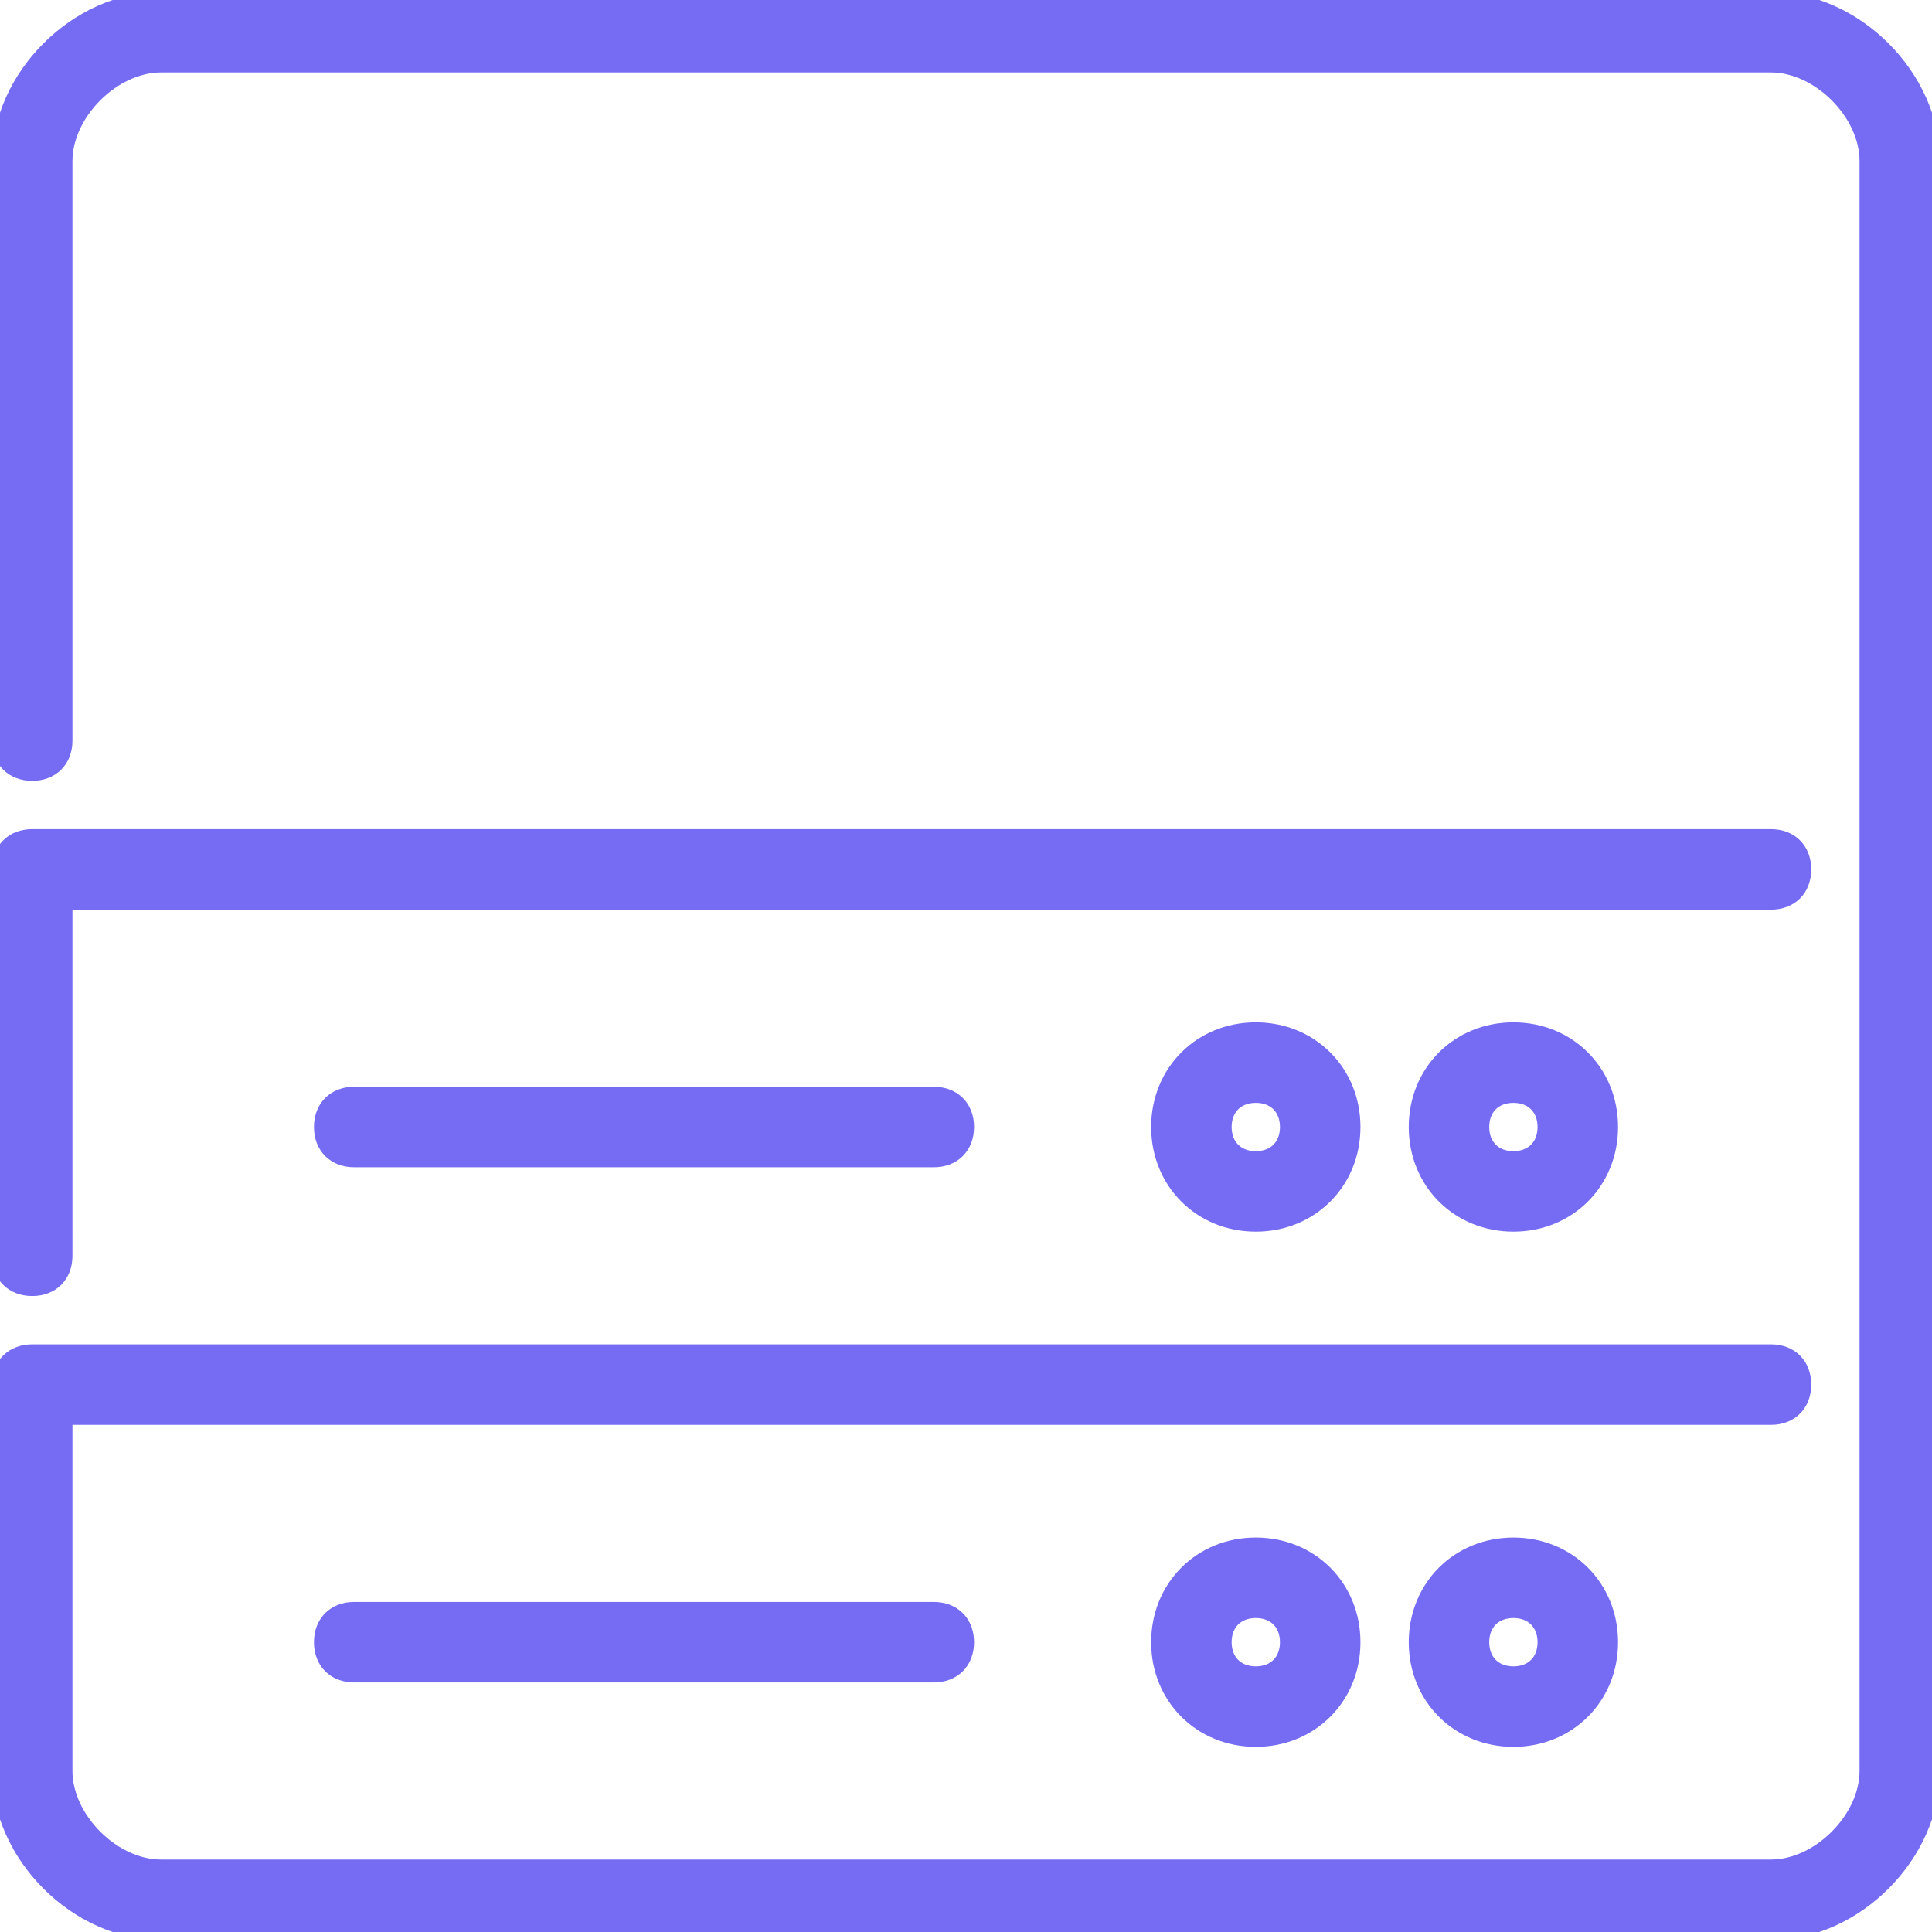 <?xml version="1.0" encoding="utf-8"?>
<!-- Generator: Adobe Illustrator 24.1.1, SVG Export Plug-In . SVG Version: 6.00 Build 0)  -->
<svg version="1.1" id="Layer_1" xmlns="http://www.w3.org/2000/svg" xmlns:xlink="http://www.w3.org/1999/xlink" x="0px" y="0px"
	 viewBox="0 0 60 60" style="enable-background:new 0 0 60 60;" xml:space="preserve">
<style type="text/css">
	.st0{fill-rule:evenodd;clip-rule:evenodd;fill:#766CF4;stroke:#766CF4;stroke-width:0.5;stroke-miterlimit:10;}
</style>
<g id="People">
	<g id="Icon-29">
		<path id="hard-disks" class="st0" d="M1,40c0.6,0,1-0.4,1-1V28h53c0.6,0,1-0.4,1-1s-0.4-1-1-1H1c-0.6,0-1,0.4-1,1v12
			C0,39.6,0.4,40,1,40L1,40z M11,34c-0.6,0-1,0.4-1,1s0.4,1,1,1h18c0.6,0,1-0.4,1-1s-0.4-1-1-1H11z M39,34c-0.6,0-1,0.4-1,1
			s0.4,1,1,1s1-0.4,1-1S39.6,34,39,34L39,34z M39,32c1.7,0,3,1.3,3,3s-1.3,3-3,3s-3-1.3-3-3S37.3,32,39,32L39,32z M47,34
			c-0.6,0-1,0.4-1,1s0.4,1,1,1s1-0.4,1-1S47.6,34,47,34L47,34z M47,32c1.7,0,3,1.3,3,3s-1.3,3-3,3s-3-1.3-3-3S45.3,32,47,32L47,32z
			 M11,50c-0.6,0-1,0.4-1,1s0.4,1,1,1h18c0.6,0,1-0.4,1-1s-0.4-1-1-1H11z M39,50c-0.6,0-1,0.4-1,1s0.4,1,1,1s1-0.4,1-1
			S39.6,50,39,50L39,50z M39,48c1.7,0,3,1.3,3,3s-1.3,3-3,3s-3-1.3-3-3S37.3,48,39,48L39,48z M47,50c-0.6,0-1,0.4-1,1s0.4,1,1,1
			s1-0.4,1-1S47.6,50,47,50L47,50z M47,48c1.7,0,3,1.3,3,3s-1.3,3-3,3s-3-1.3-3-3S45.3,48,47,48L47,48z M60,5v50c0,2.6-2.4,5-5,5H5
			c-2.6,0-5-2.4-5-5V43c0-0.6,0.4-1,1-1h54c0.6,0,1,0.4,1,1s-0.4,1-1,1H2v11c0,1.5,1.5,3,3,3h50c1.5,0,3-1.5,3-3V5c0-1.5-1.5-3-3-3
			H5C3.5,2,2,3.5,2,5v18c0,0.6-0.4,1-1,1s-1-0.4-1-1V5c0-2.6,2.4-5,5-5h50C57.6,0,60,2.4,60,5L60,5z"/>
	</g>
</g>
</svg>
